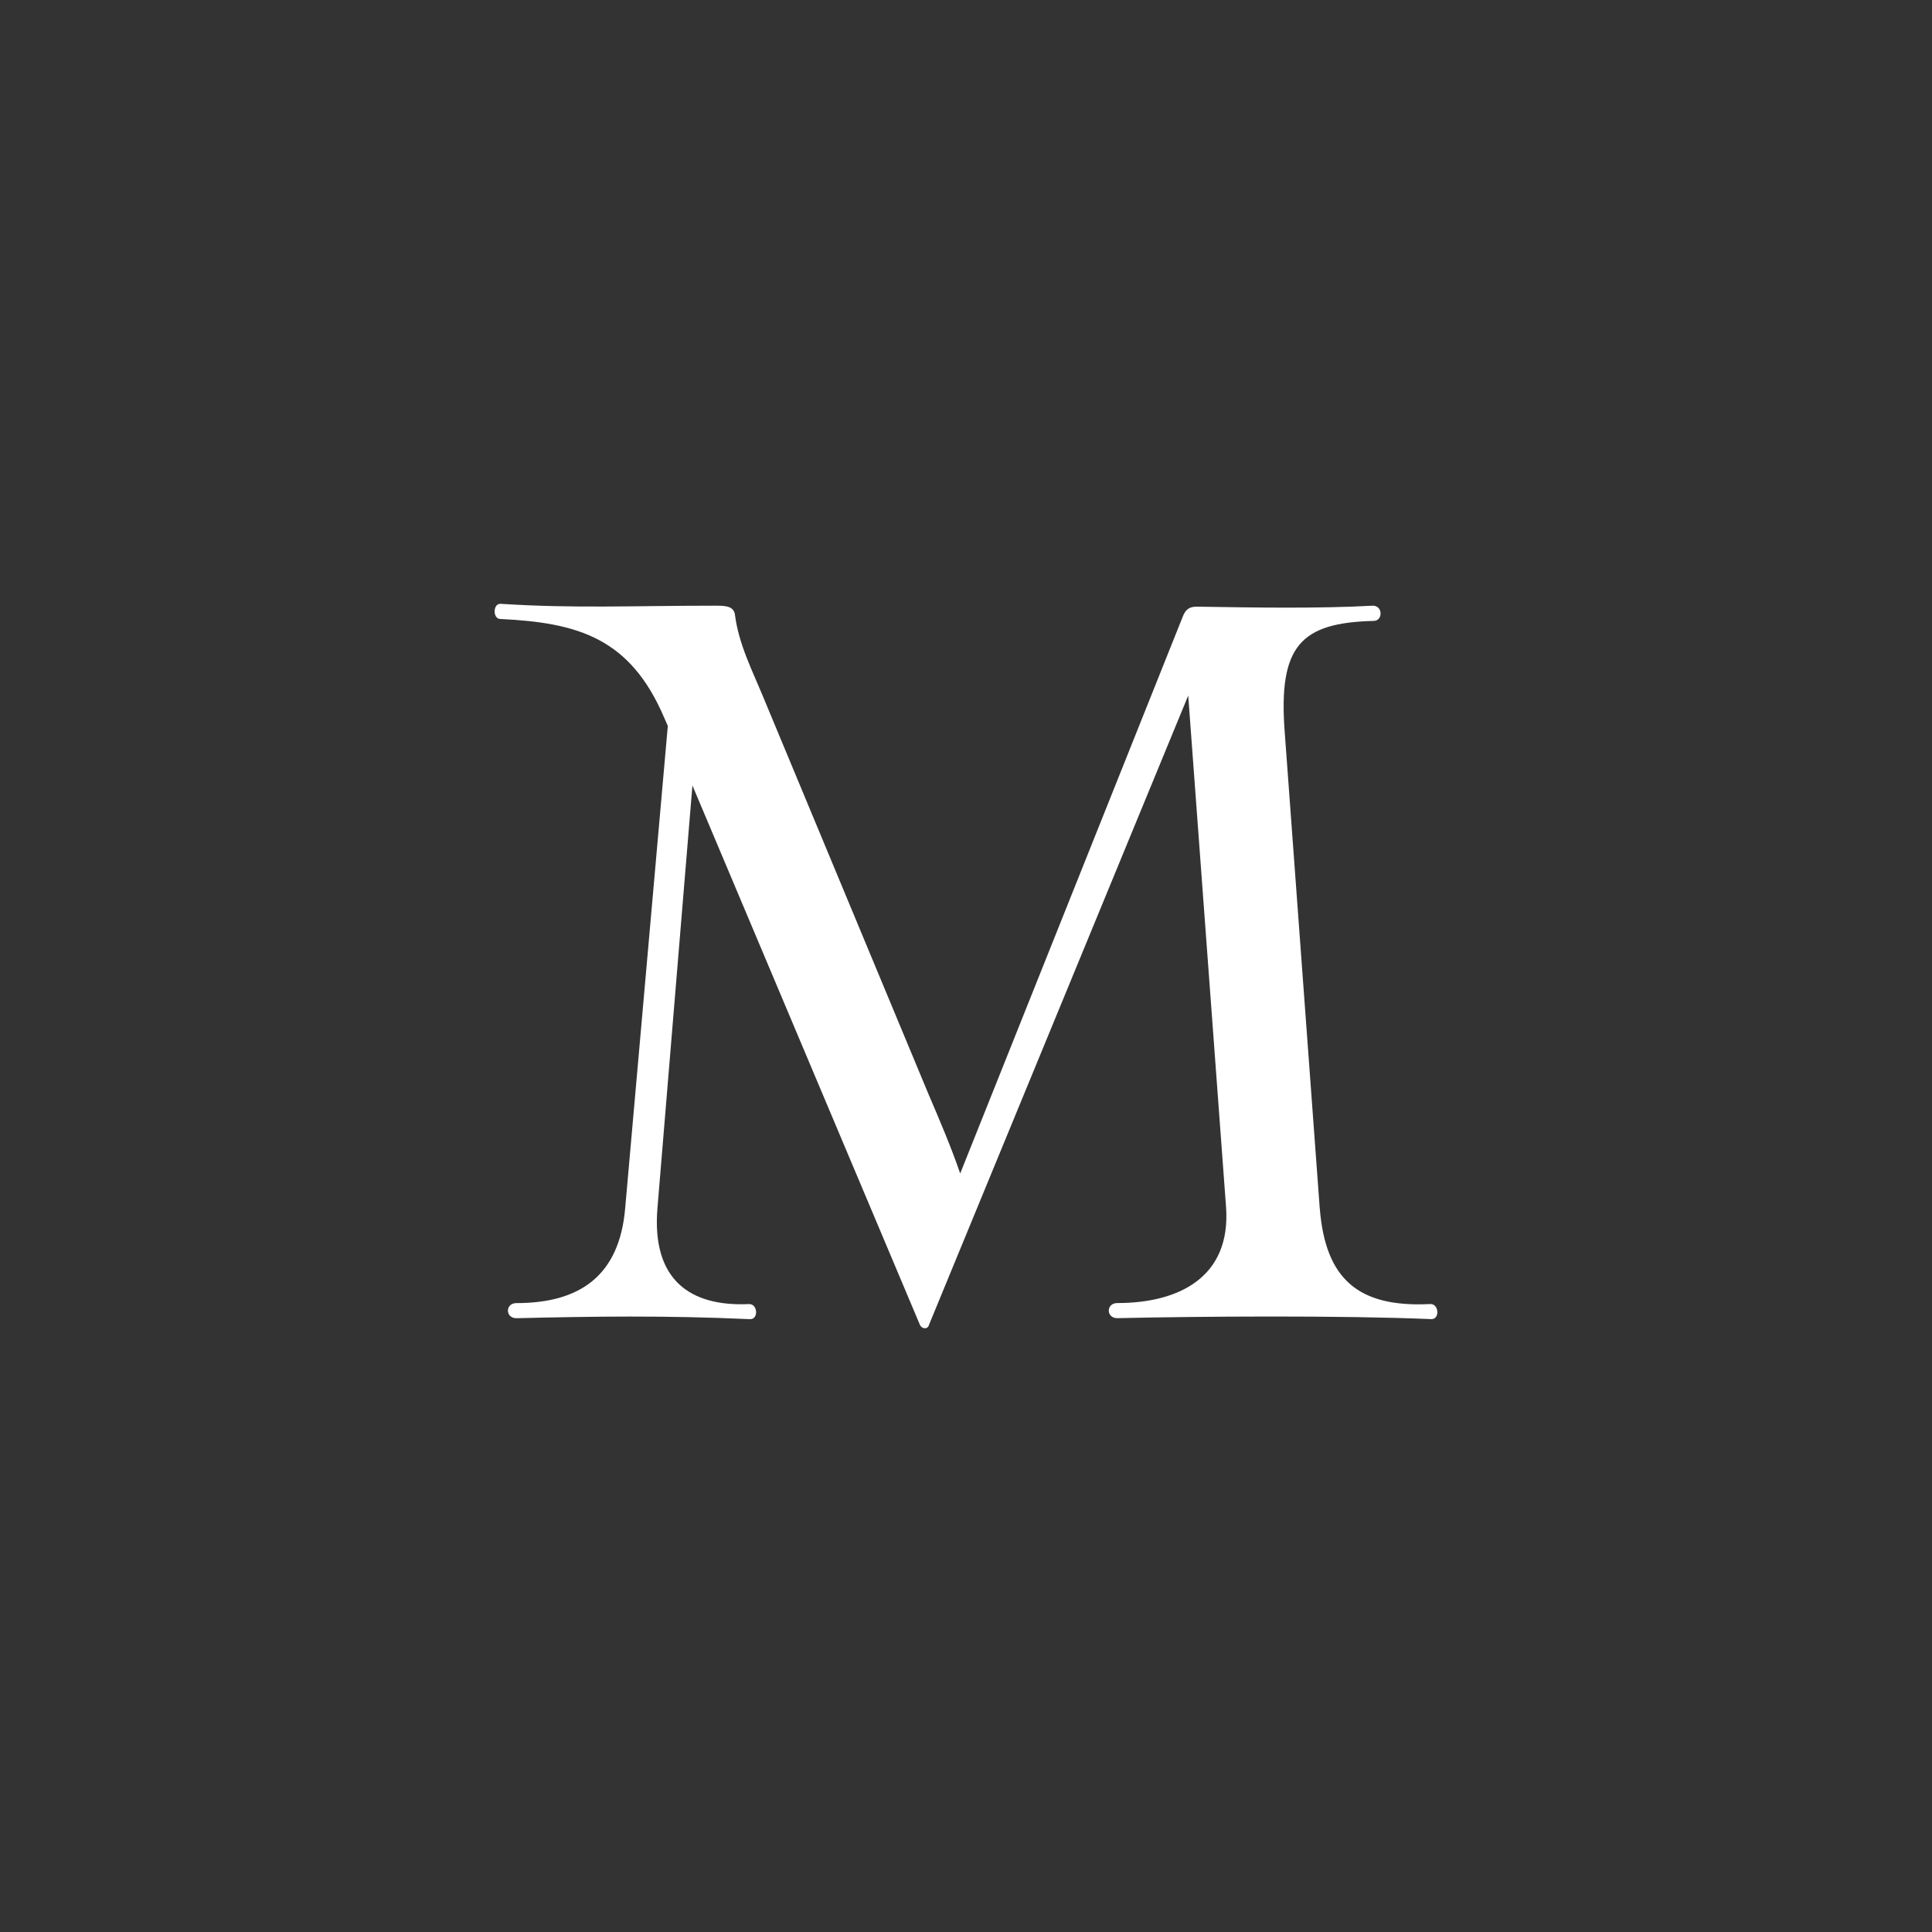 <?xml version="1.0" encoding="UTF-8"?><svg id="a" xmlns="http://www.w3.org/2000/svg" viewBox="0 0 500 500"><rect x="0" y="0" width="500" height="500" fill="#333333" stroke="none"/><path d="m341.56,312.74c1.46,18.37,10.03,25.71,28.65,24.74,2.2,0,2.45,3.91.24,3.91-23.26-.99-60-.73-81.3-.25-2.93,0-2.93-3.91,0-3.91,16.17,0,29.39-6.85,28.16-24.73l-9.8-132.49-67.09,162.86c-.25,1.21-1.96,1.21-2.45-.25l-58.77-139.34-9.06,109.47c-1.48,18.37,8.32,25.47,23.76,24.74,2.2,0,2.45,3.91.24,3.91-21.8-.99-40.41-.73-60.49-.25-2.93,0-2.93-3.91,0-3.91,16.17,0,26.7-6.85,28.16-24.73l11.02-124.65-.97-2.2c-8.82-20.58-22.29-24.5-42.38-25.47-1.96,0-1.96-3.93,0-3.93,19.11,1.24,34.28.49,55.59.49,2.45,0,4.9,0,5.15,2.45.97,7.6,4.64,14.69,7.35,21.31l42.6,102.36c2.94,6.87,5.88,13.72,8.33,20.82l57.55-143.99c.73-1.96,1.72-2.7,3.67-2.7,14.95.25,31.83.51,45.3-.24,2.94-.24,2.94,3.93.49,3.93-18.86.48-24.74,6.36-23.02,28.89l9.06,123.17Z" style="fill:#fff; stroke-width:0px;"/></svg>